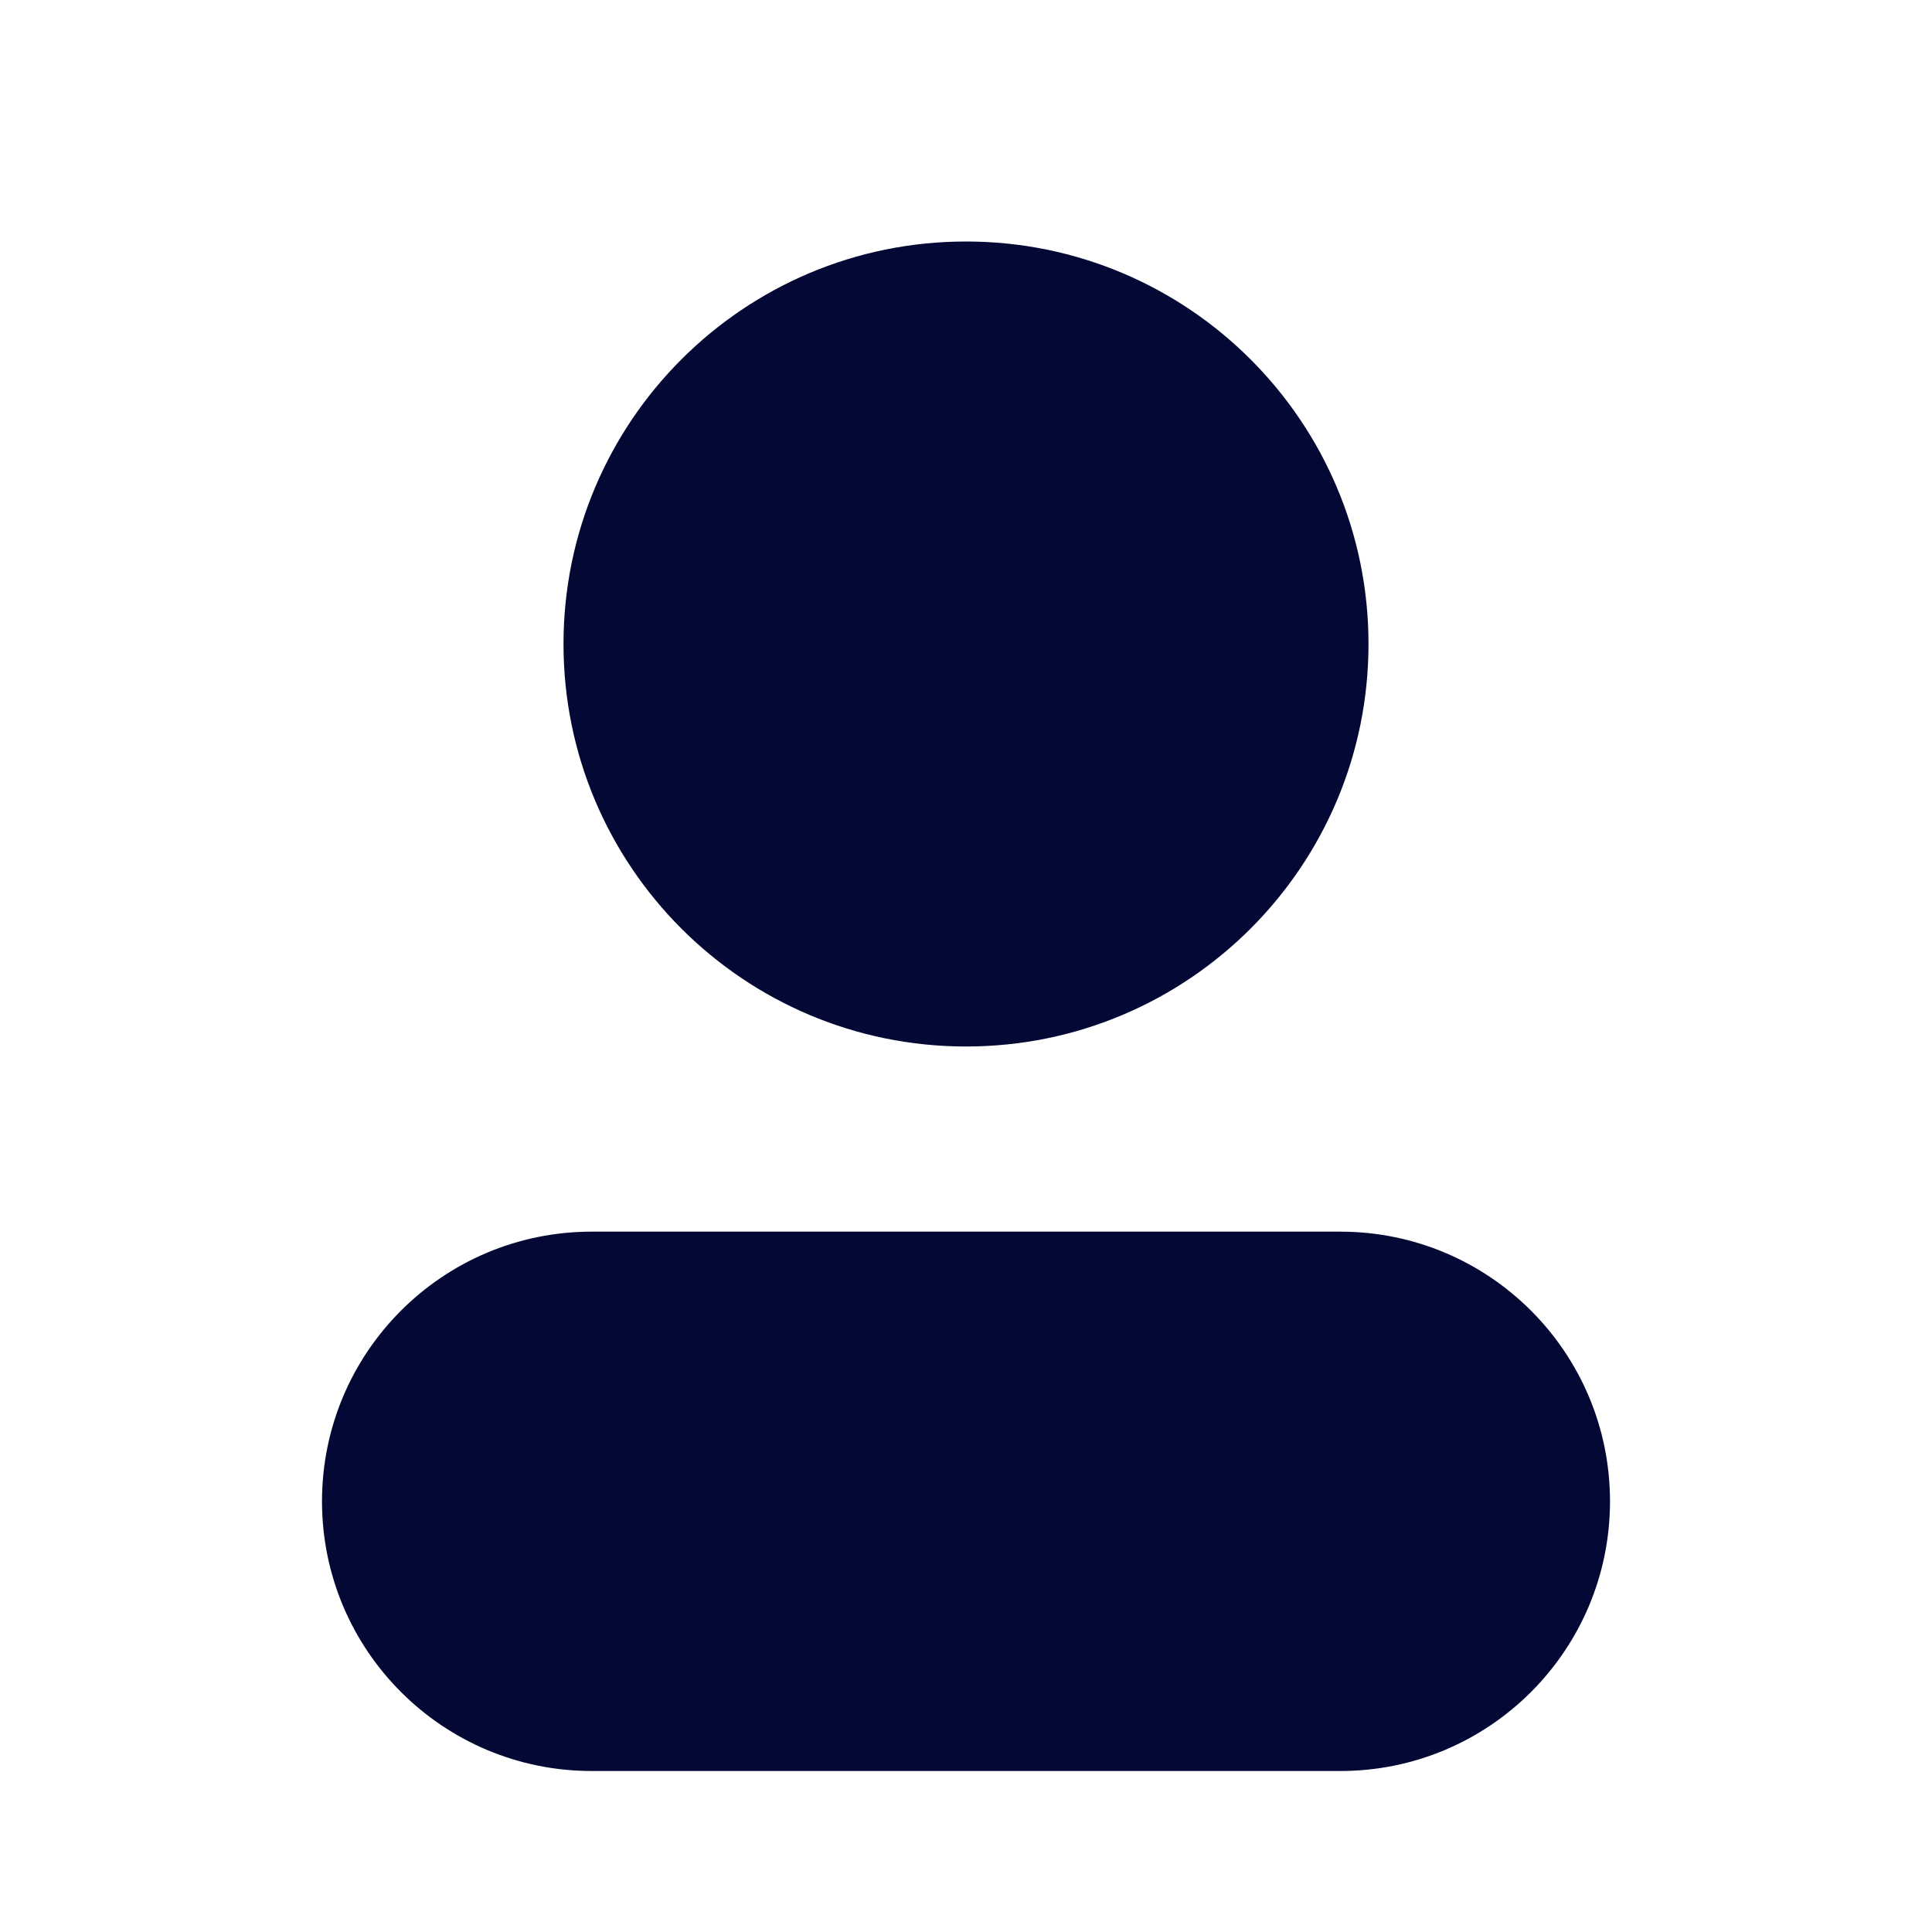 <svg width="24" height="24" viewBox="0 0 24 24" fill="none" xmlns="http://www.w3.org/2000/svg">
<path d="M16.65 15.3H7.35C5.5 15.3 4 16.8 4 18.65C4 20.5 5.5 22 7.35 22H16.65C18.5 22 20 20.5 20 18.65C20 16.8 18.5 15.3 16.65 15.3Z" fill="#030835"/>
<path d="M12 13C14.761 13 17 10.761 17 8C17 5.239 14.761 3 12 3C9.239 3 7 5.239 7 8C7 10.761 9.239 13 12 13Z" fill="#030835"/>
</svg>
